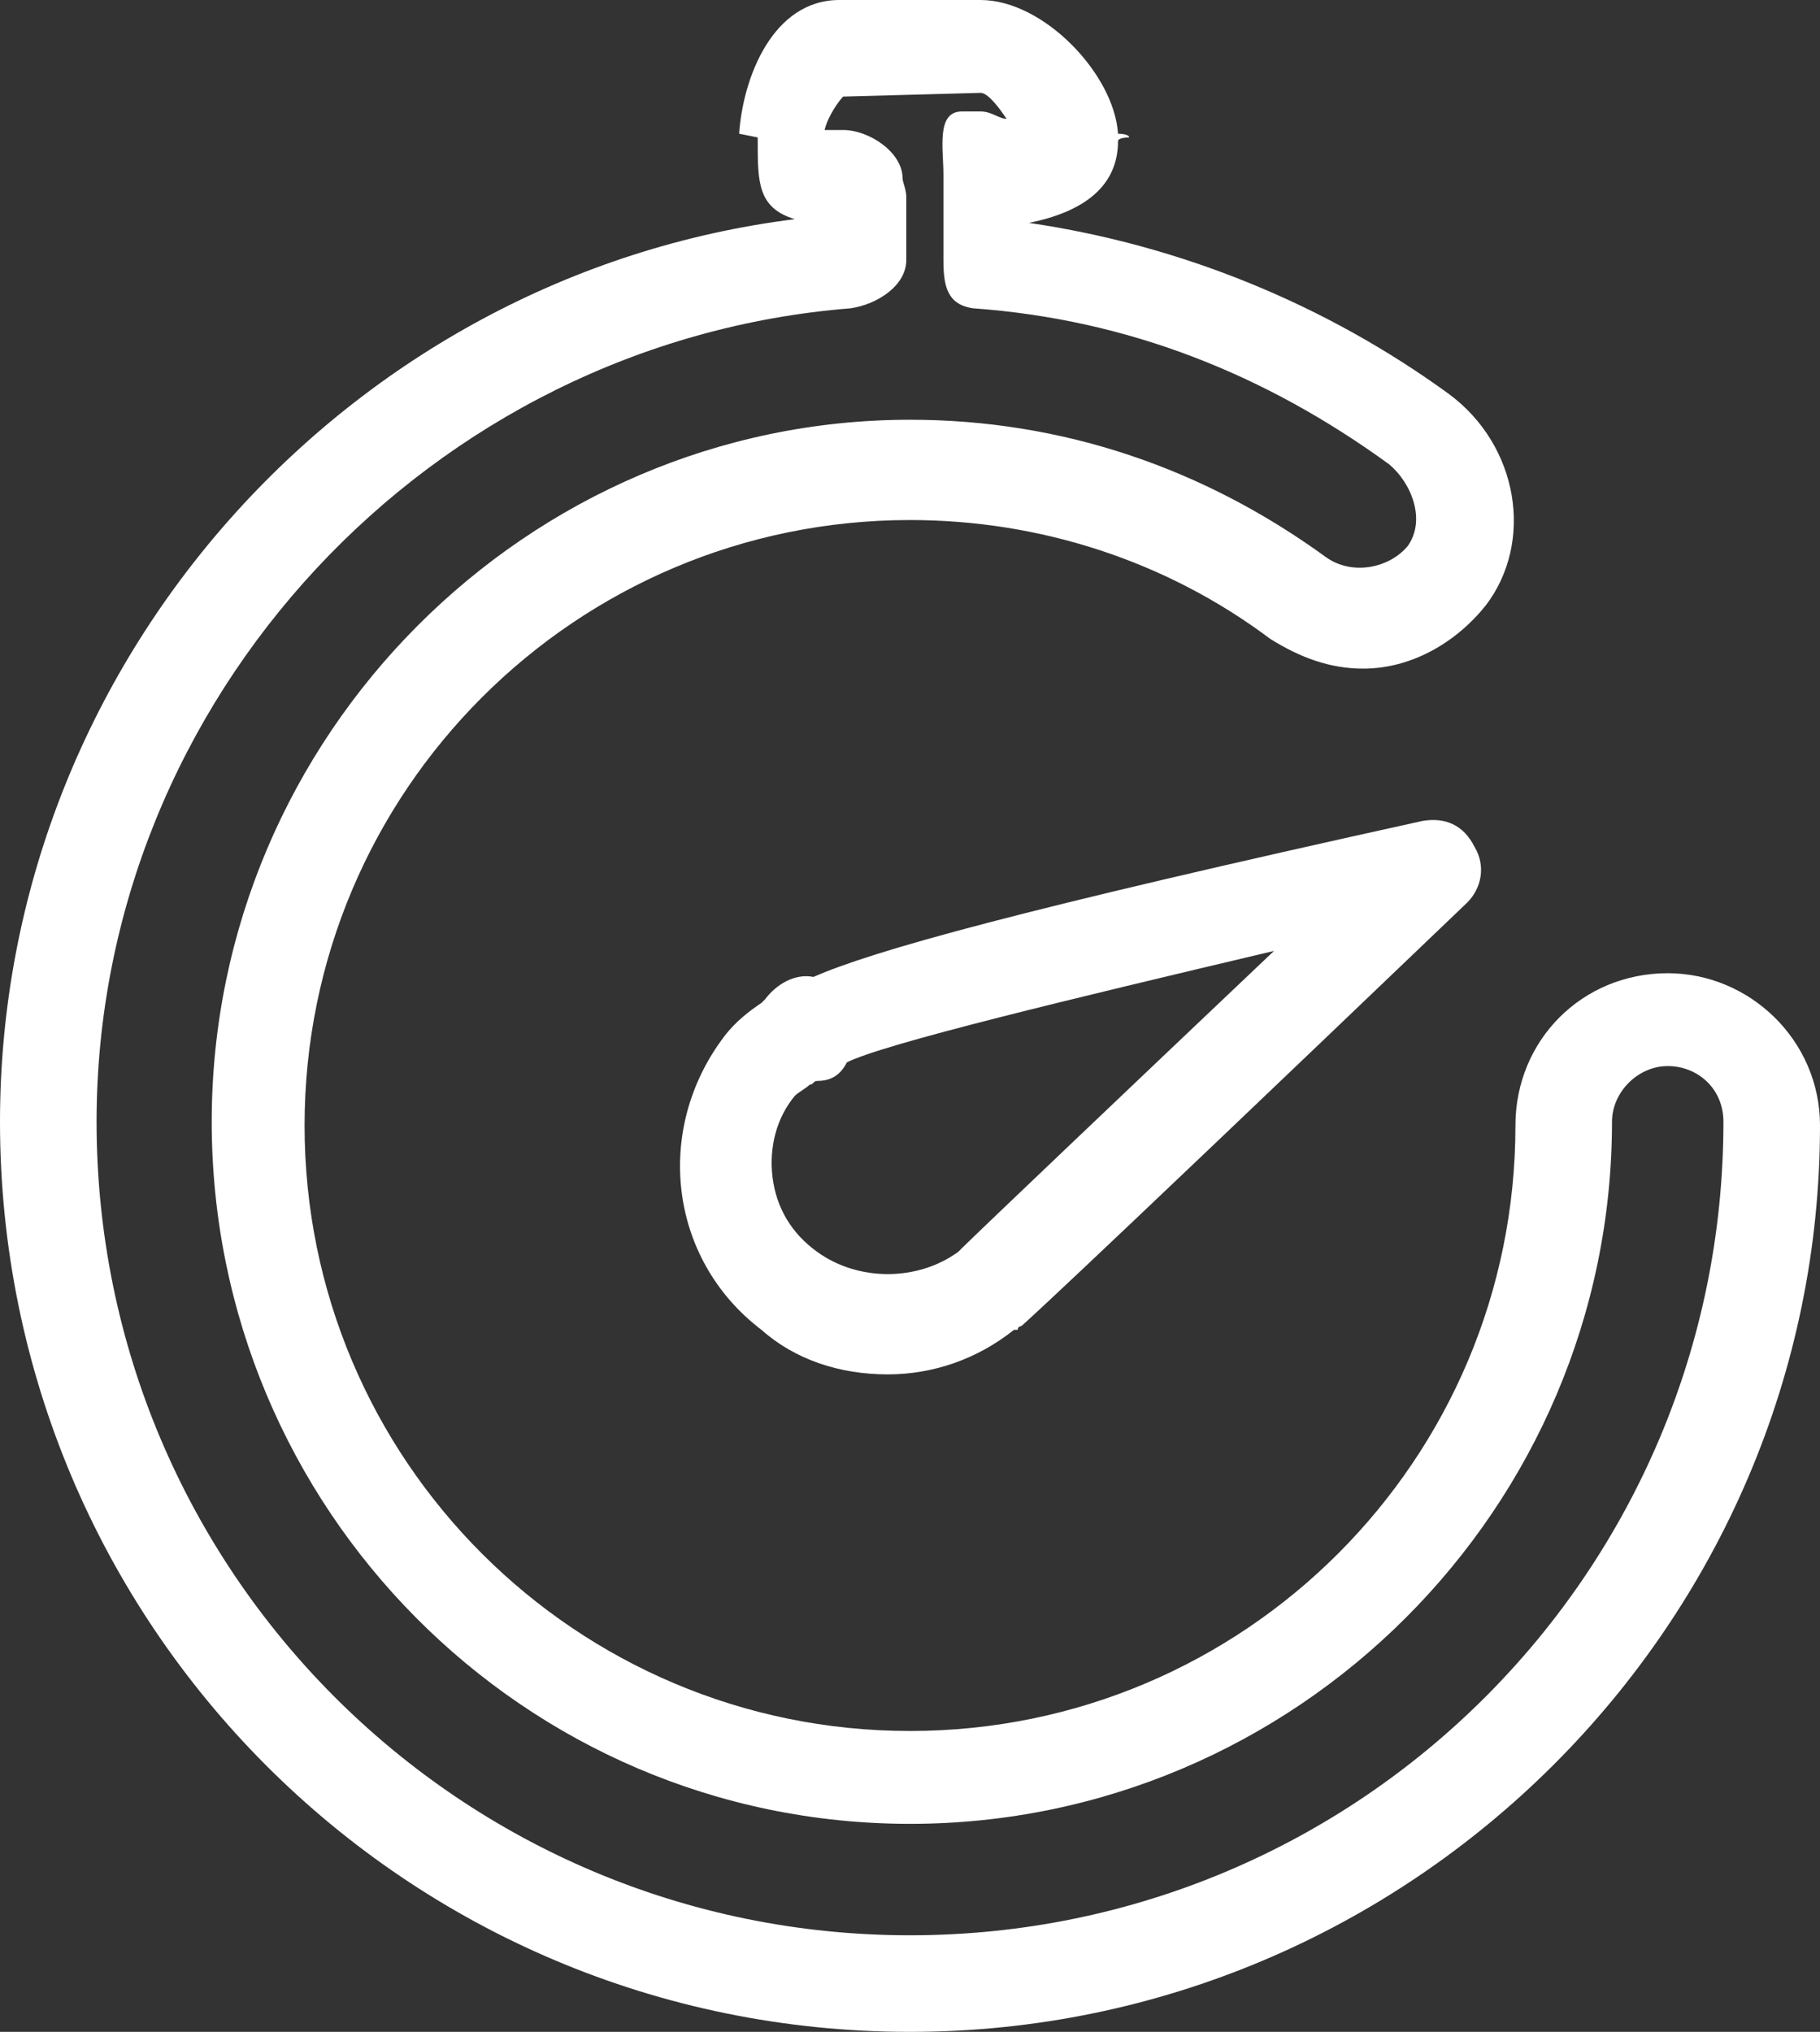 <!-- Generator: Adobe Illustrator 18.0.0, SVG Export Plug-In  -->
<svg version="1.1"
	 xmlns="http://www.w3.org/2000/svg" xmlns:xlink="http://www.w3.org/1999/xlink" xmlns:a="http://ns.adobe.com/AdobeSVGViewerExtensions/3.0/"
	 x="0px" y="0px" width="49px" height="54.7px" viewBox="0 0 49 54.7" enable-background="new 0 0 49 54.7" xml:space="preserve">
<rect x="0" y="0" width="49" height="54.7" fill="#333333" stroke="none"/>
<defs>
</defs>
<g>
	<g>
		<path fill="#FFFFFF" d="M24.5,54.7C10.9,54.7,0,43.7,0,30.2C0,17.8,9.4,7.4,21.4,5.9v0c-1-0.3-1-1-1-2.1c0,0,0,0,0-0.1v0
			c0,0-0.5-0.1-0.5-0.1C20,2.1,20.8,0,22.6,0h3.8c1.7,0,3.6,2,3.7,3.6c0,0,0.3,0,0.3,0.1v0v0c0,0-0.3,0-0.3,0.1
			c0,1.2-0.9,1.9-2.4,2.2c4.1,0.6,8,2.2,11.3,4.6c1.9,1.4,2.3,4,1,5.7c-0.8,1-2,1.7-3.3,1.7c-0.9,0-1.7-0.3-2.5-0.8
			c-2.8-2.1-6.2-3.2-9.7-3.2c-9,0-16.3,7.3-16.3,16.3s7.3,16.3,16.3,16.3s16.3-7.3,16.3-16.3c0-2.3,1.8-4.1,4.1-4.1
			c2.2,0,4.1,1.8,4.1,4.1C49,43.7,38,54.7,24.5,54.7z M24.4,5.3V7c0,0.7-0.8,1.2-1.5,1.3C11.6,9.2,2.6,18.8,2.6,30.2
			c0,12.1,9.8,21.9,21.9,21.9c12.1,0,21.9-9.8,21.9-21.9c0-0.9-0.7-1.5-1.5-1.5c-0.8,0-1.5,0.7-1.5,1.5c0,10.4-8.5,18.9-18.9,18.9
			S5.7,40.6,5.7,30.2s8.5-18.9,18.8-18.9c4.1,0,7.9,1.3,11.2,3.7c0.7,0.5,1.7,0.3,2.2-0.3c0.5-0.7,0.1-1.7-0.5-2.2
			c-3.3-2.4-7-3.9-11.2-4.2c-0.7-0.1-0.8-0.6-0.8-1.3V4.7C25.4,4,25.2,3,25.9,3h0.5c0.3,0,0.5,0.2,0.7,0.2c-0.2-0.3-0.5-0.7-0.7-0.7
			l-3.7,0.1c-0.1,0.1-0.4,0.5-0.5,0.9c0.1,0,0.3,0,0.5,0c0.7,0,1.6,0.6,1.6,1.3C24.3,4.9,24.4,5.1,24.4,5.3z"/>
	</g>
	<g>
		<path fill="#FFFFFF" d="M23.9,37C23.9,37,23.9,37,23.9,37c-1.3,0-2.5-0.4-3.4-1.2c-2.5-1.9-2.9-5.4-1-7.9c0.3-0.4,0.7-0.7,1-0.9
			c0,0,0.1-0.1,0.1-0.1c0.3-0.4,0.8-0.7,1.3-0.6c1.6-0.7,5.5-1.8,16.4-4.2c0.6-0.1,1.1,0.1,1.4,0.7c0.3,0.5,0.2,1.1-0.2,1.5
			c-11.7,11.2-11.9,11.3-12,11.4c0,0-0.1,0-0.1,0.1c0,0,0,0-0.1,0C26.3,36.6,25.1,37,23.9,37z M22,29.1c-0.1,0-0.1,0.1-0.2,0.1
			c-0.1,0.1-0.3,0.2-0.4,0.3c-0.5,0.6-0.7,1.4-0.6,2.2c0.1,0.8,0.5,1.5,1.2,2c1.1,0.8,2.7,0.8,3.8,0c0,0,0,0,0.1-0.1
			c0.4-0.4,4.5-4.3,8.4-8c-5.5,1.3-10.5,2.5-11.5,3C22.6,29,22.3,29.1,22,29.1z"/>
	</g>
</g>
</svg>
